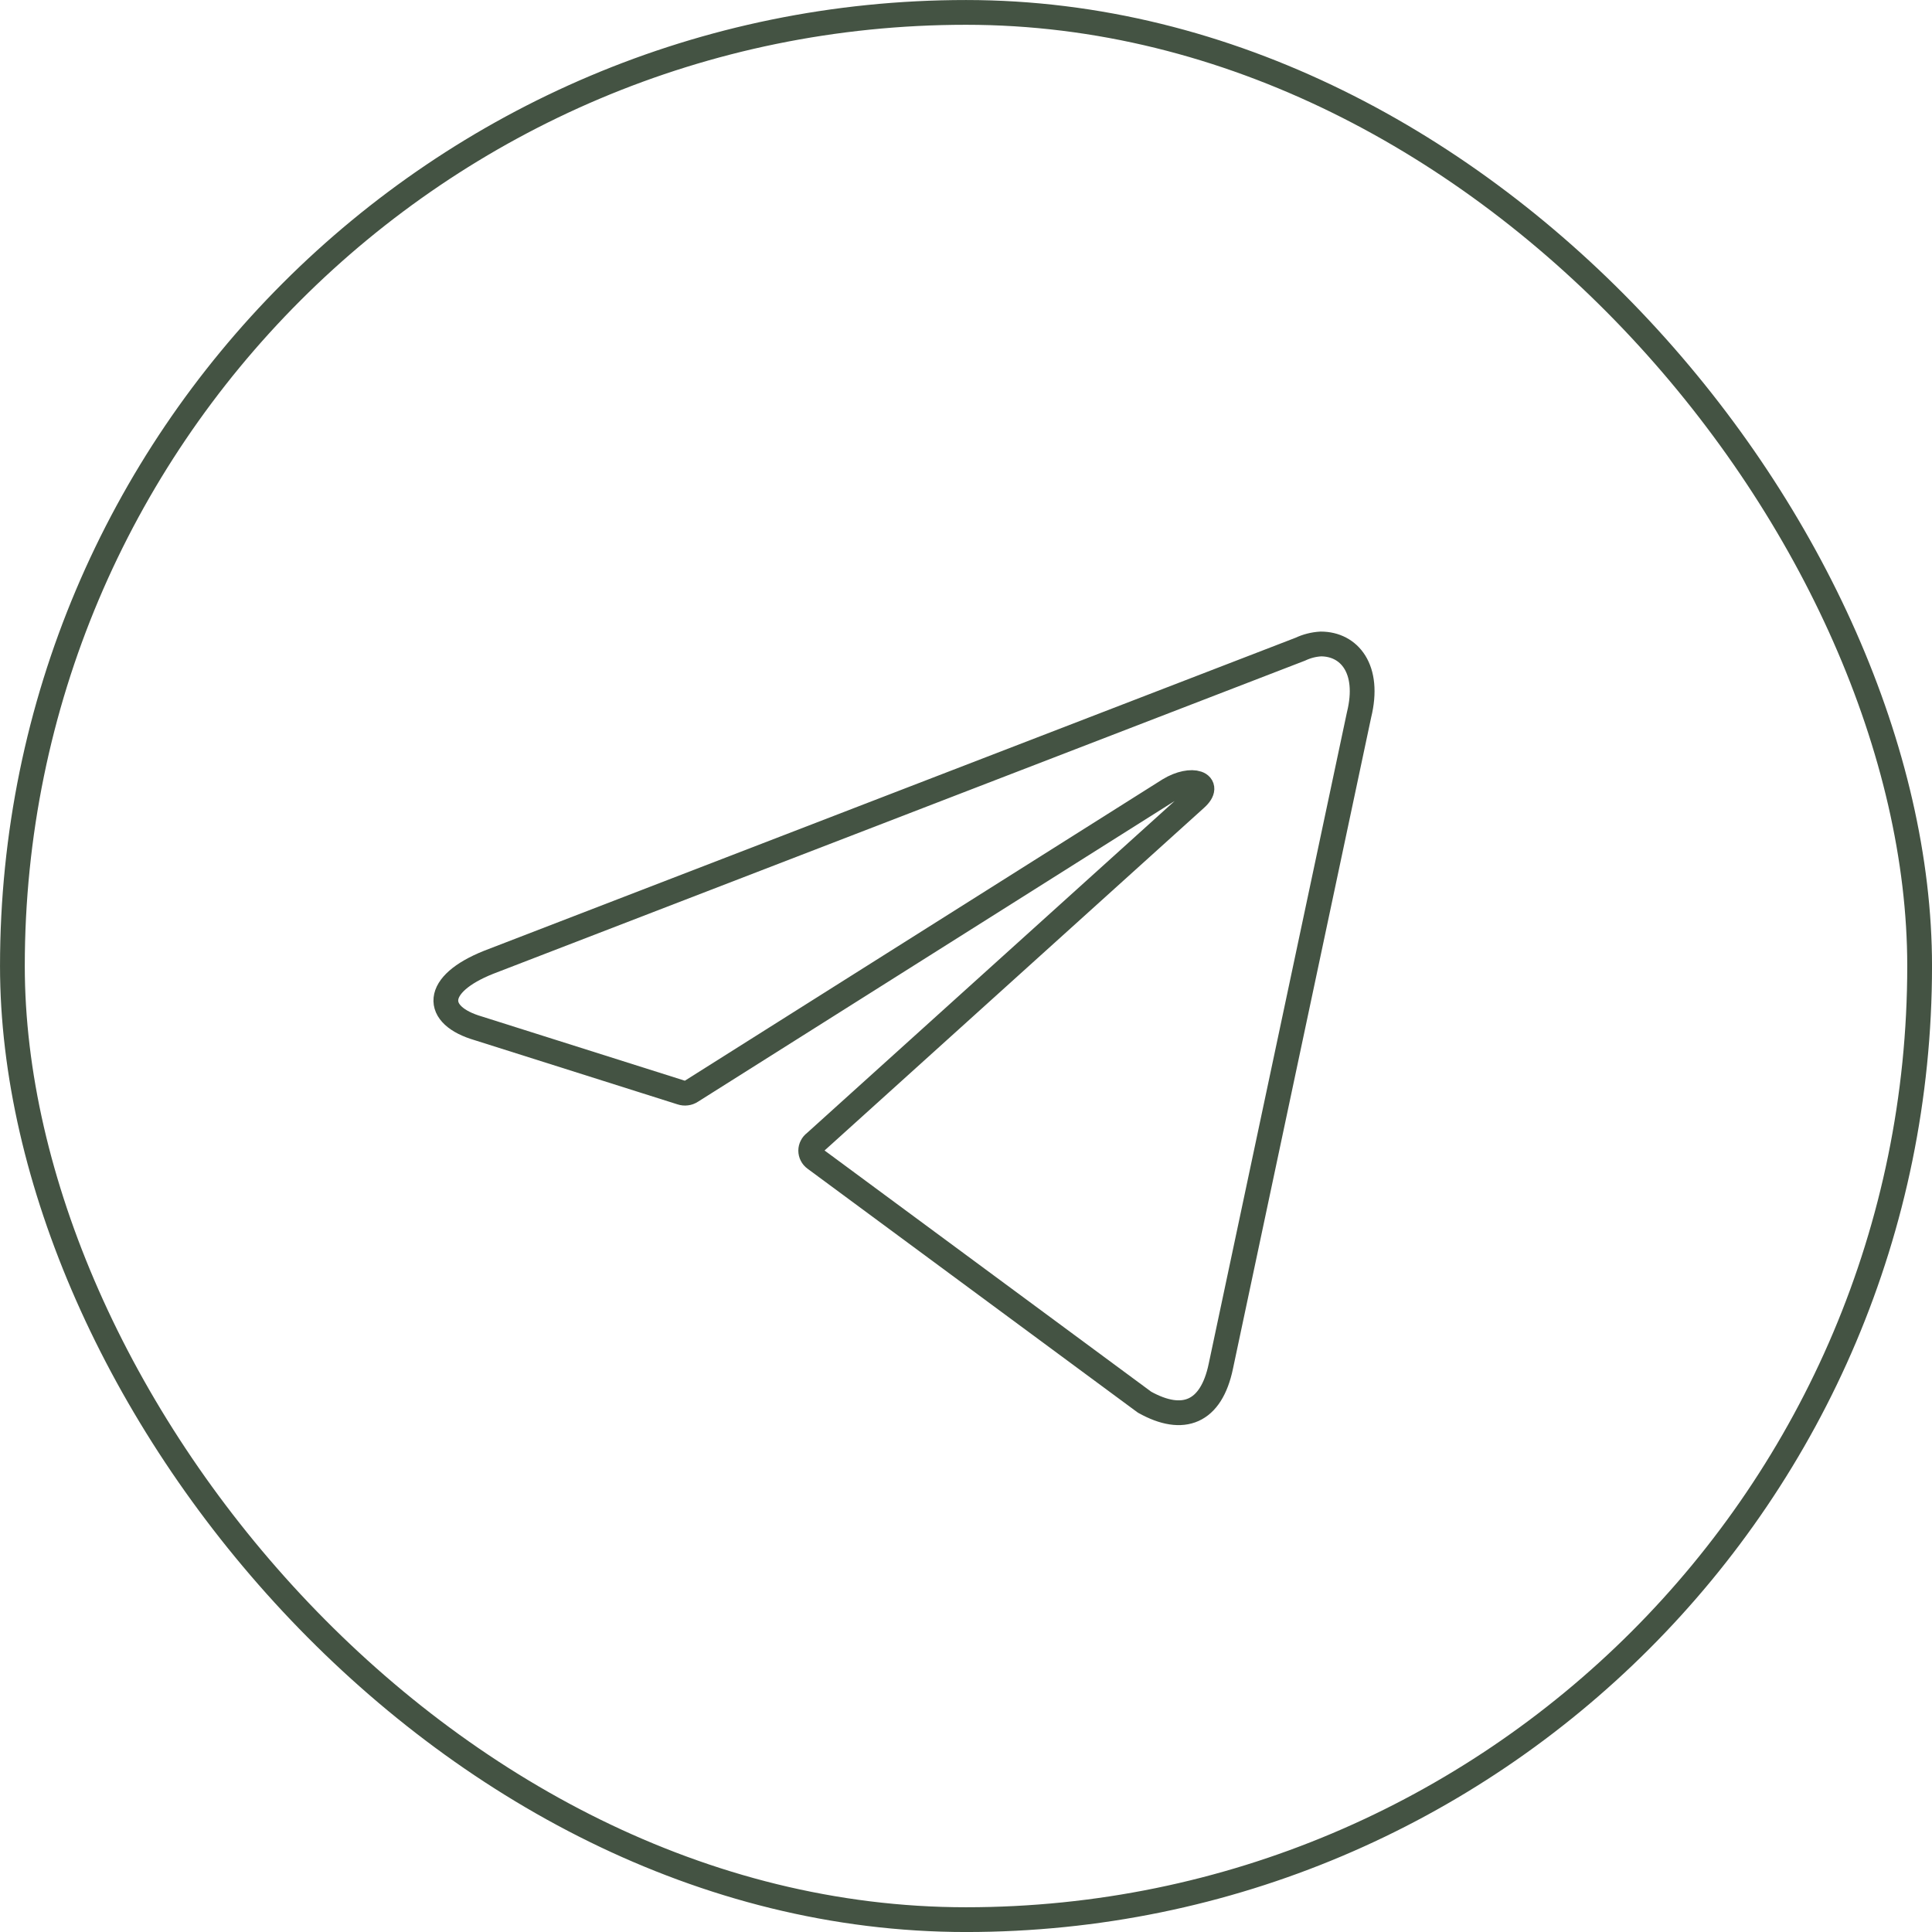 <?xml version="1.0" encoding="UTF-8"?> <svg xmlns="http://www.w3.org/2000/svg" width="50" height="50" viewBox="0 0 50 50" fill="none"><rect x="0.321" y="0.321" width="49.359" height="49.359" rx="24.68" stroke="#445343" stroke-width="0.641"></rect><path d="M34.184 16.666C34.915 16.666 35.466 17.308 35.172 18.5L31.595 35.359C31.345 36.557 30.62 36.846 29.62 36.288L21.088 29.987C21.055 29.963 21.028 29.932 21.01 29.896C20.991 29.86 20.981 29.819 20.981 29.779C20.981 29.738 20.991 29.698 21.01 29.662C21.028 29.625 21.055 29.594 21.088 29.57L30.941 20.673C31.39 20.276 30.845 20.083 30.255 20.442L17.89 28.243C17.852 28.268 17.809 28.284 17.765 28.289C17.721 28.295 17.675 28.29 17.633 28.276L12.383 26.615C11.216 26.276 11.216 25.474 12.646 24.904L33.652 16.801C33.819 16.722 34 16.676 34.184 16.666Z" stroke="#445343" stroke-width="0.641" stroke-linecap="round" stroke-linejoin="round"></path></svg> 